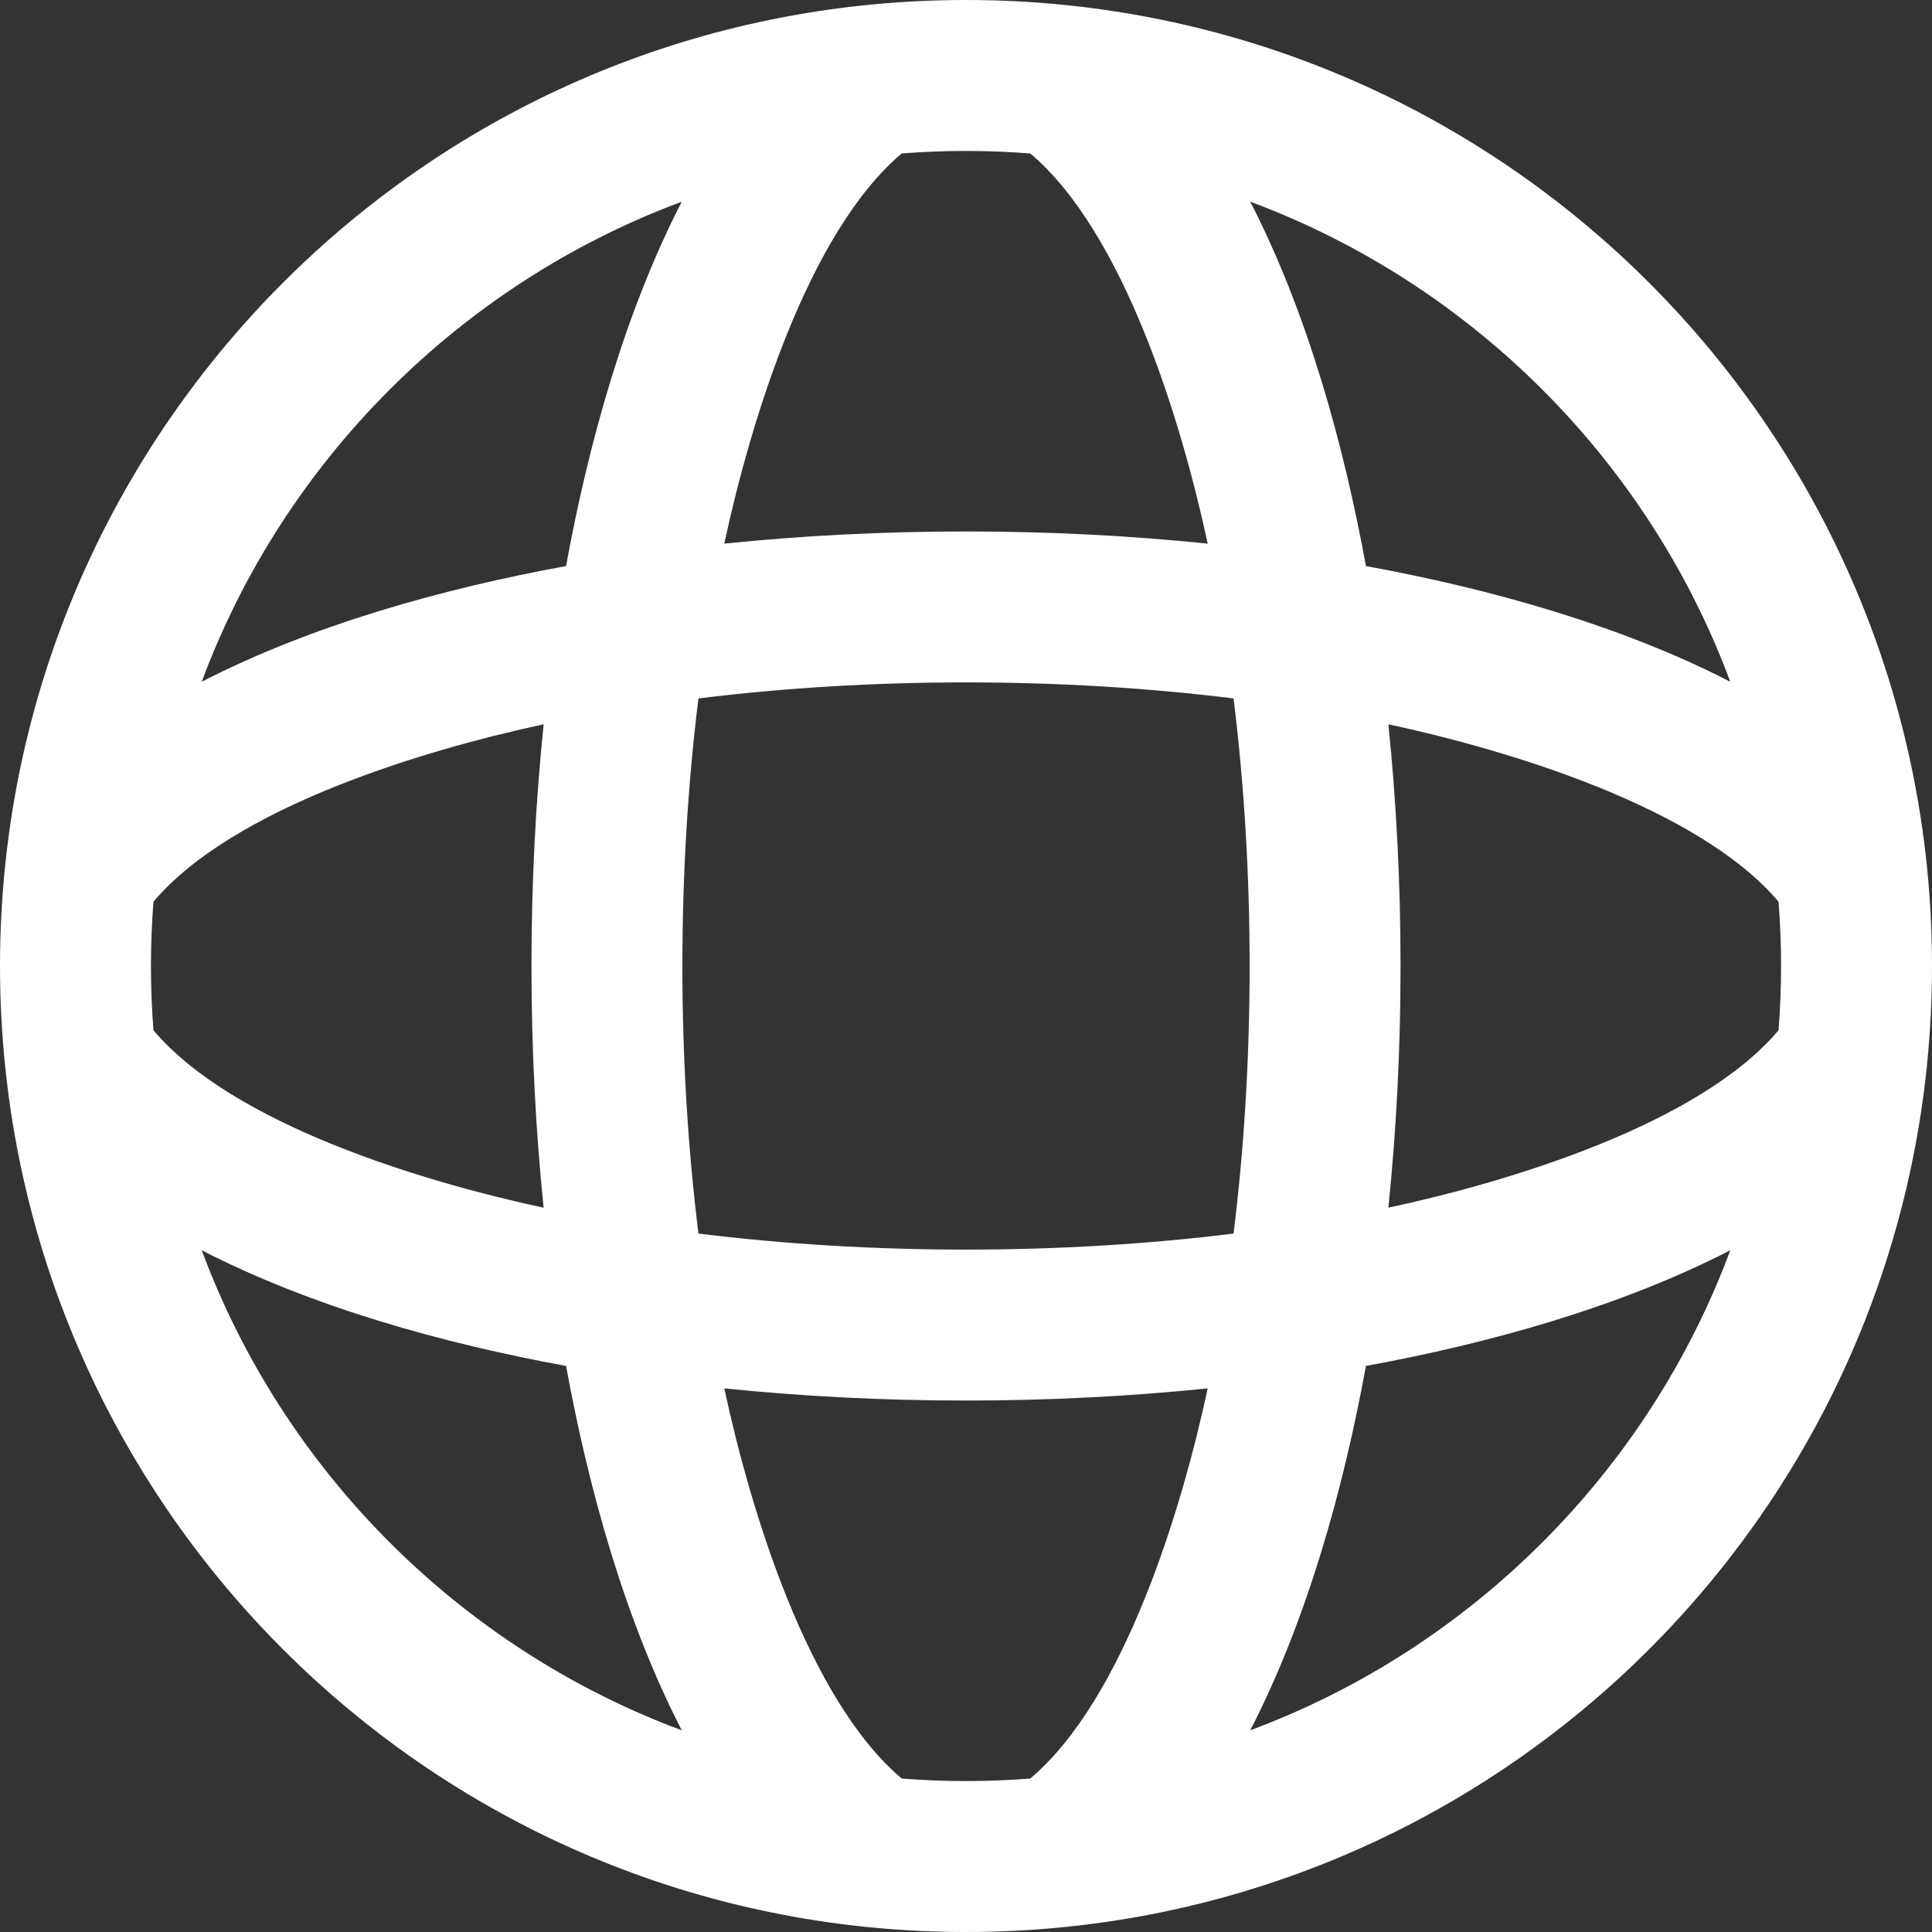 <?xml version="1.0"?>
<svg xmlns="http://www.w3.org/2000/svg" xmlns:xlink="http://www.w3.org/1999/xlink" xmlns:svgjs="http://svgjs.com/svgjs" version="1.1" width="512" height="512" x="0" y="0" viewBox="0 0 512 512" style="enable-background:new 0 0 512 512" xml:space="preserve"><rect x="0" y="0" width="512" height="512" fill="#333333" stroke="none"/><g><path xmlns="http://www.w3.org/2000/svg" d="m256 0c-133.609 0-241.492 101.637-254.625 229.336-.008.066-.016.137-.023.203-.891 8.734-1.352 17.562-1.352 26.461s.461 17.727 1.352 26.461c.008.066.016.137.023.203 13.188 128.223 121.504 229.336 254.625 229.336 141.488 0 256-114.508 256-256 0-141.191-114.246-256-256-256zm202.543 180.672c-29.285-15.074-64.023-24.711-96.555-30.66-5.949-32.527-15.586-67.27-30.66-96.559 58.535 21.738 105.461 68.629 127.215 127.219zm-219.578-140.004c5.641-.438 11.32-.668 17.035-.668s11.395.23 17.035.668c24.98 21.102 40.164 71.445 47.02 103.398-20.688-2.125-42.145-3.223-64.055-3.223s-43.367 1.098-64.055 3.223c6.859-31.953 22.039-82.297 47.02-103.398zm-198.297 232.367c-.438-5.641-.668-11.32-.668-17.035s.23-11.395.668-17.035c21.102-24.98 71.441-40.16 103.398-47.02-2.125 20.688-3.223 42.145-3.223 64.055s1.098 43.367 3.223 64.055c-31.953-6.859-82.297-22.039-103.398-47.02zm12.789 58.293c29.285 15.074 64.023 24.711 96.555 30.66 5.949 32.527 15.586 67.27 30.66 96.559-58.535-21.738-105.461-68.629-127.215-127.219zm96.555-181.316c-32.523 5.949-67.266 15.586-96.555 30.66 21.734-58.535 68.625-105.461 127.215-127.215-15.074 29.285-24.711 64.023-30.66 96.555zm123.023 321.32c-5.641.438-11.32.668-17.035.668s-11.395-.23-17.035-.668c-24.98-21.102-40.164-71.445-47.02-103.398 20.688 2.125 42.145 3.223 64.055 3.223s43.367-1.098 64.055-3.223c-6.859 31.953-22.039 82.297-47.02 103.398zm53.871-144.426c-22.609 2.797-46.418 4.25-70.906 4.25s-48.297-1.453-70.906-4.25c-2.797-22.613-4.254-46.418-4.254-70.906s1.453-48.293 4.254-70.906c22.609-2.797 46.418-4.25 70.906-4.25s48.297 1.453 70.906 4.25c2.797 22.613 4.254 46.418 4.254 70.906s-1.457 48.293-4.254 70.906zm4.422 131.637c15.074-29.285 24.711-64.023 30.66-96.559 32.523-5.945 67.266-15.582 96.555-30.656-21.734 58.535-68.625 105.461-127.215 127.215zm140.004-185.508c-21.102 24.98-71.441 40.16-103.398 47.02 2.125-20.688 3.223-42.145 3.223-64.055s-1.098-43.367-3.223-64.055c31.949 6.859 82.297 22.039 103.398 47.023.438 5.637.668 11.316.668 17.031s-.23 11.395-.668 17.035zm0 0" fill="#ffffff" data-original="#000000" style=""/></g></svg>
